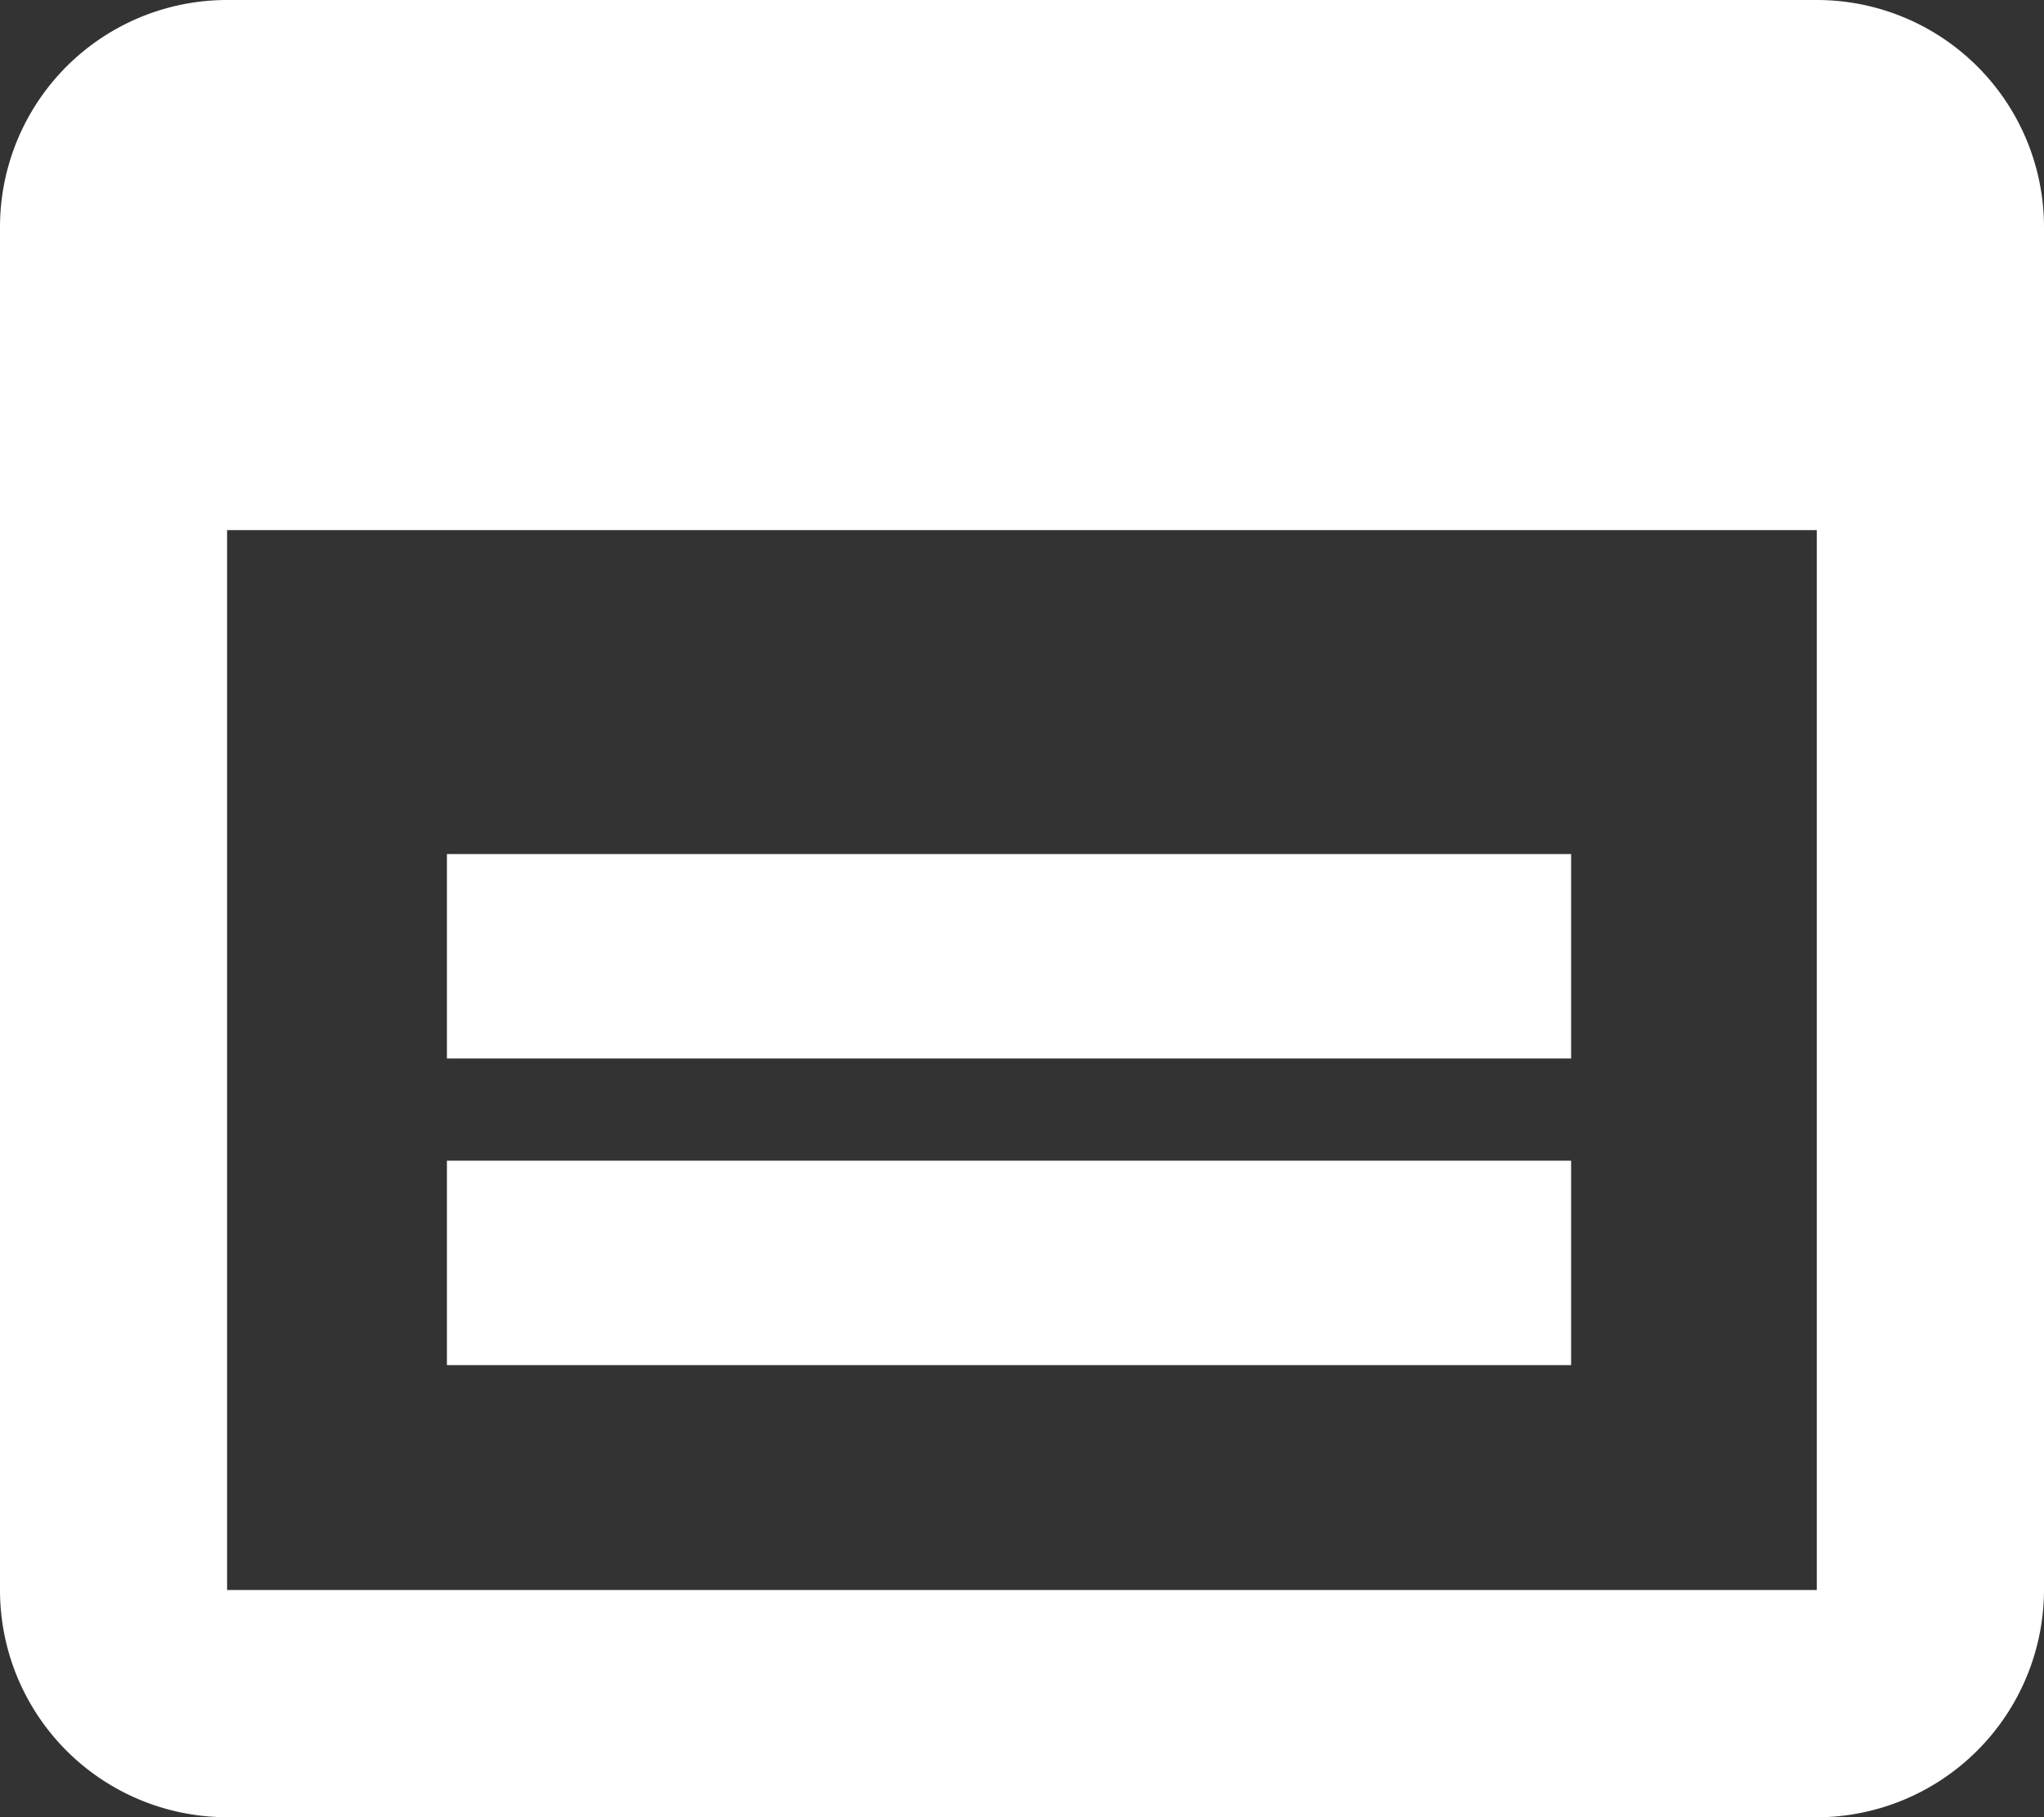 <svg xmlns="http://www.w3.org/2000/svg" width="20" height="17.778" viewBox="0 0 20 17.778"><rect x="0" y="0" width="20" height="17.778" fill="#333333" stroke="none"/><g transform="translate(-0.001)"><path d="M2.222,17.778A2.222,2.222,0,0,1,0,15.556V2.223A2.222,2.222,0,0,1,2.222,0H17.777A2.223,2.223,0,0,1,20,2.223V15.556a2.229,2.229,0,0,1-2.223,2.223Zm0-2.223H17.777V5.186H2.222Zm2.151-2.2v-2h11v2Zm0-3v-2h11v2Z" transform="translate(0.001)" fill="#fff"/></g></svg>